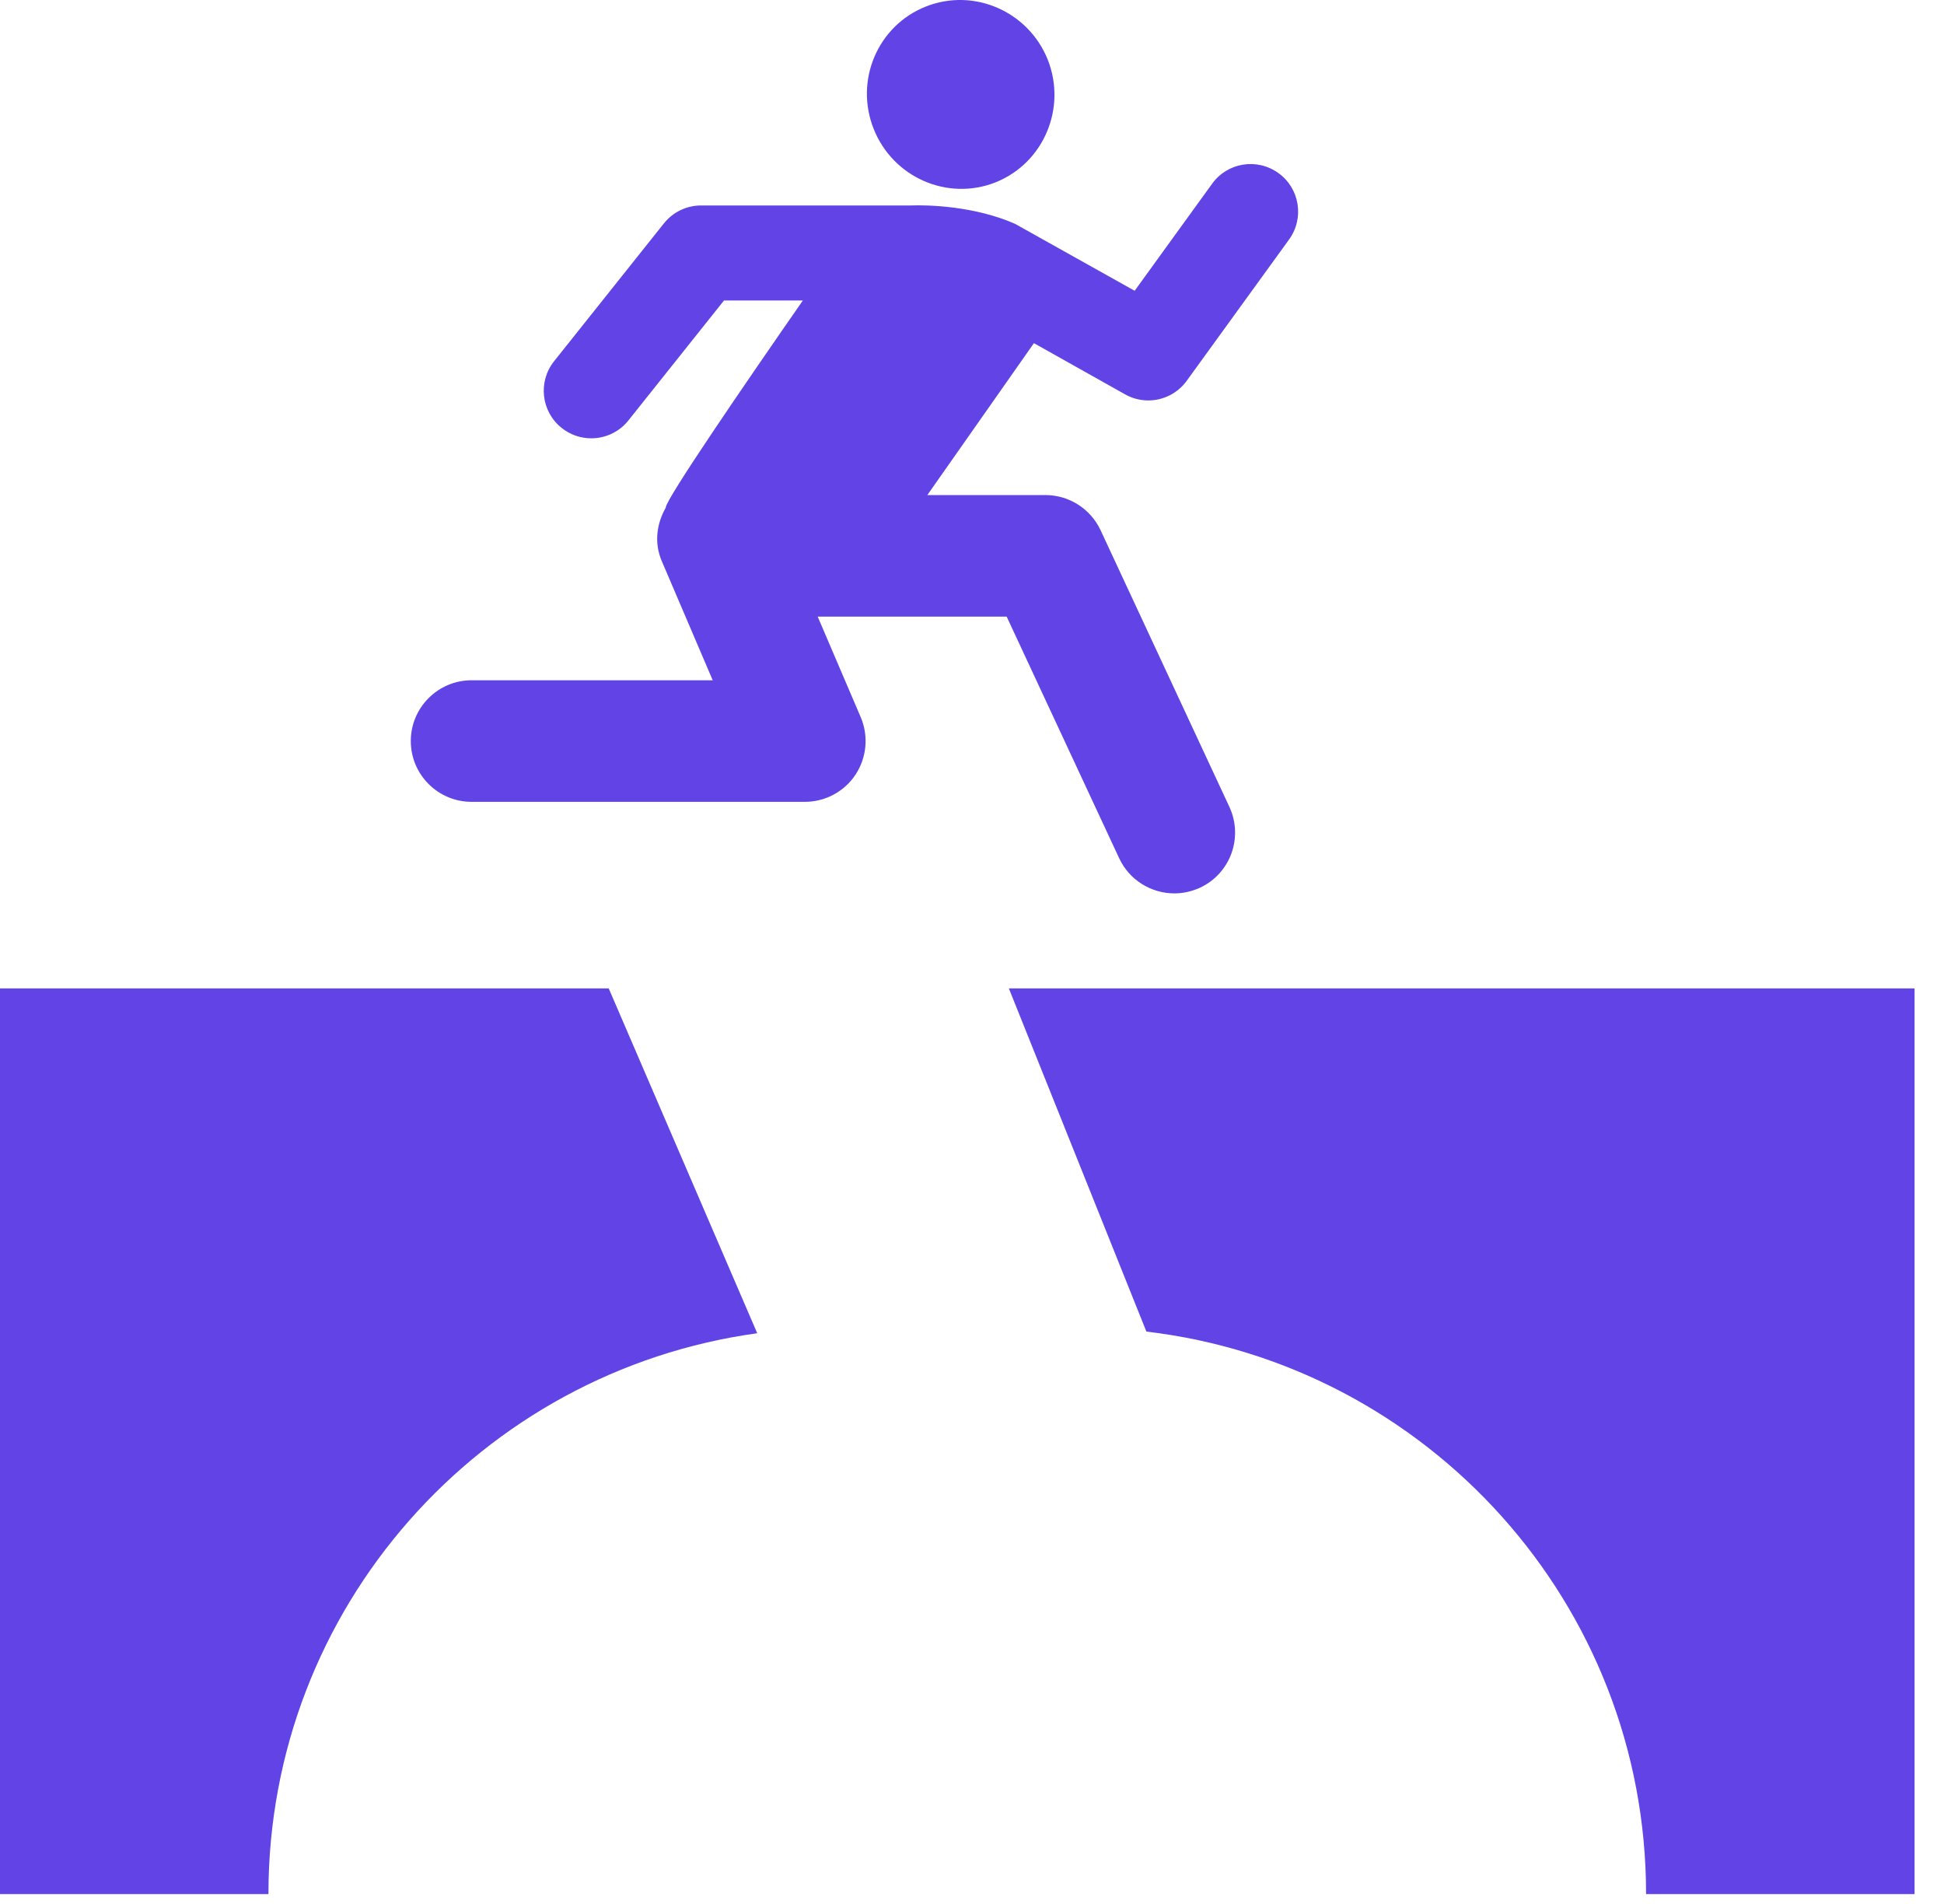 <svg width="48" height="47" viewBox="0 0 48 47" fill="none" xmlns="http://www.w3.org/2000/svg">
<path d="M24.582 4.501C25.766 4.029 26.344 2.672 25.871 1.474C25.392 0.278 24.043 -0.309 22.857 0.163C21.672 0.634 21.095 1.985 21.573 3.184C22.049 4.381 23.397 4.971 24.582 4.501Z" fill="#6143E6"/>
<path d="M27.776 9.733C27.958 9.836 28.156 9.885 28.352 9.885C28.717 9.885 29.074 9.714 29.302 9.4L31.829 5.912C32.21 5.387 32.092 4.652 31.568 4.274C31.039 3.892 30.309 4.01 29.93 4.534L28.016 7.178C28.016 7.178 25.074 5.531 25.064 5.526C24.057 5.083 22.903 5.056 22.483 5.072H17.311C16.954 5.072 16.616 5.235 16.394 5.513L13.682 8.916C13.278 9.423 13.361 10.16 13.868 10.564C14.084 10.736 14.342 10.82 14.599 10.82C14.944 10.82 15.286 10.669 15.516 10.379L17.877 7.417H19.824C18.399 9.467 16.433 12.335 16.439 12.528H16.441C16.214 12.923 16.146 13.402 16.341 13.853L17.598 16.793H11.644C10.816 16.793 10.143 17.466 10.143 18.293C10.143 19.122 10.816 19.794 11.644 19.794H19.873C20.378 19.794 20.848 19.541 21.125 19.121C21.402 18.699 21.45 18.168 21.252 17.703L20.19 15.222H24.856L27.634 21.187C27.89 21.734 28.432 22.054 28.997 22.054C29.207 22.054 29.423 22.008 29.629 21.914C30.382 21.563 30.705 20.671 30.355 19.918L27.174 13.087C26.926 12.559 26.396 12.221 25.812 12.221H22.897L25.529 8.471L27.776 9.733Z" fill="#6143E6"/>
<path d="M15.03 24.399H0V46.757H6.628C6.628 39.682 11.88 33.85 18.697 32.912L15.03 24.399Z" fill="#6143E6"/>
<path d="M24.91 24.399L28.306 32.871C35.251 33.691 40.644 39.589 40.644 46.757H47.273V24.399H24.91Z" fill="#6143E6"/>
</svg>
